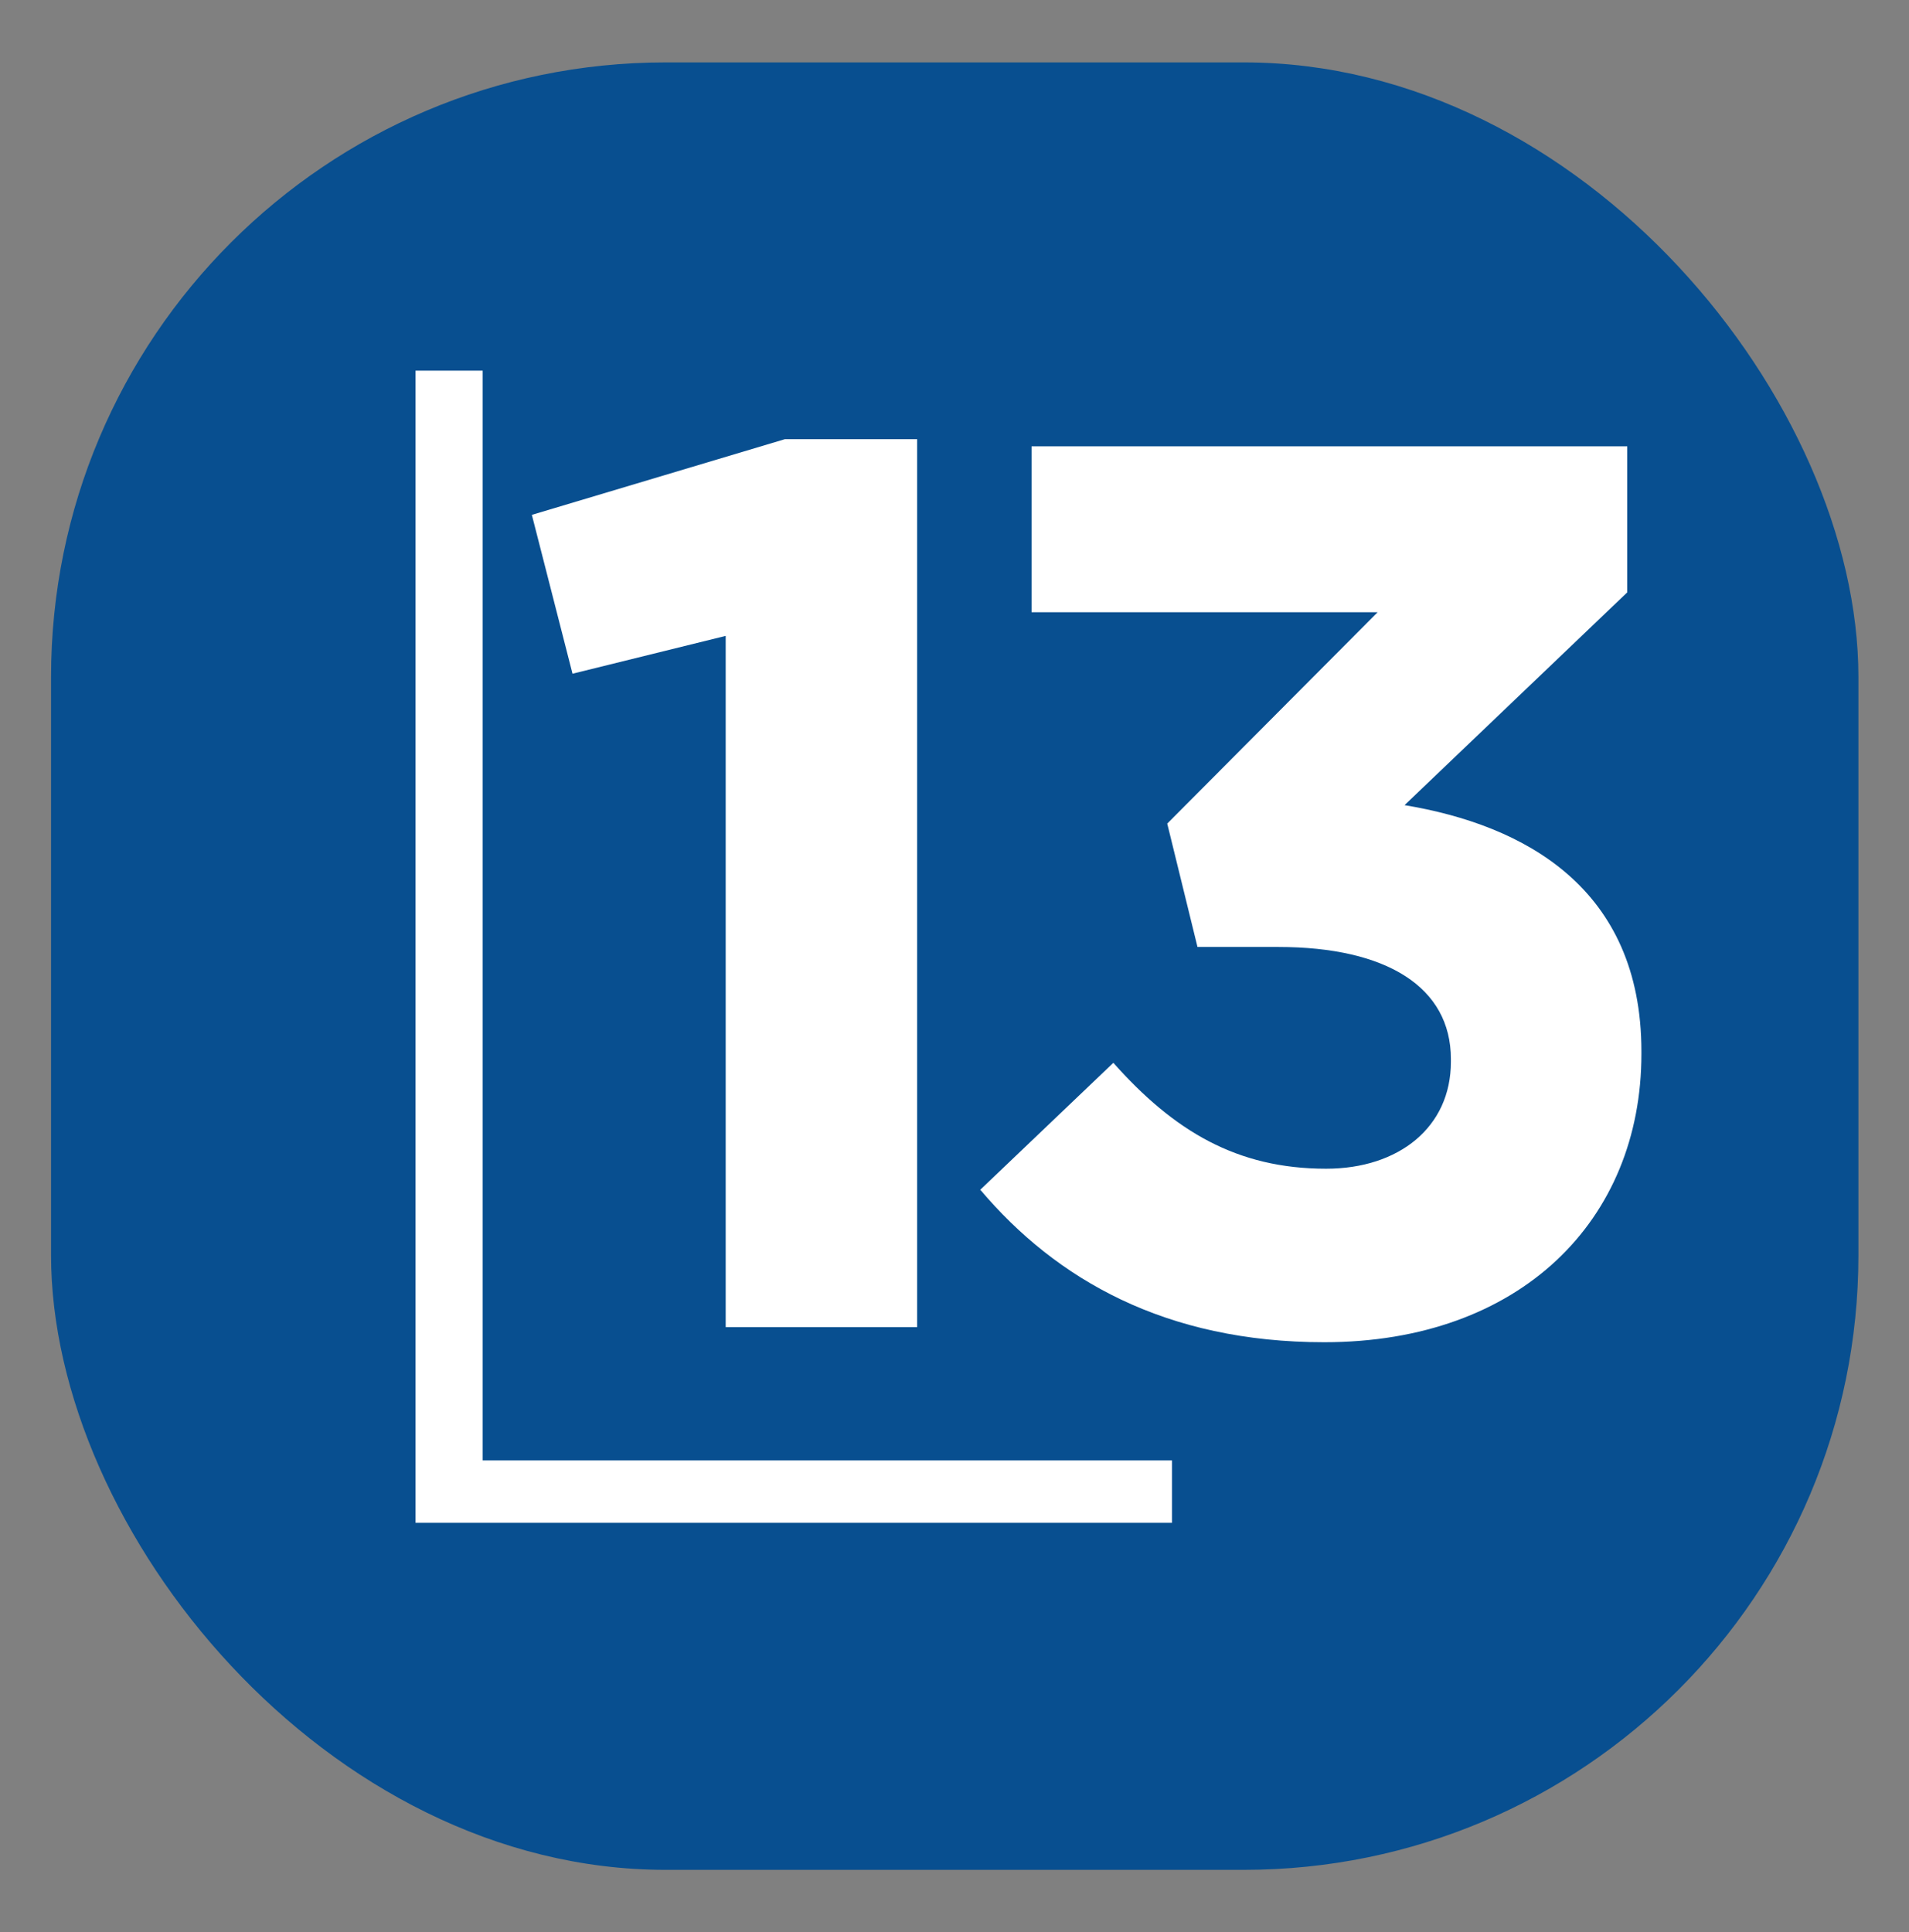 <?xml version="1.0" encoding="UTF-8"?>
<svg id="legende" xmlns="http://www.w3.org/2000/svg" version="1.1" viewBox="0 0 40.38 40.87">
  <rect x="0" y="0" width="40.38" height="40.87" fill="#808080" stroke="none"/>
  <!-- Generator: Adobe Illustrator 29.5.1, SVG Export Plug-In . SVG Version: 2.1.0 Build 141)  -->
  <defs>
    <style>
      .st0 {
        fill: #084f90;
      }

      .st1 {
        fill: #fff;
      }
    </style>
  </defs>
  <rect class="st0" x="1.08" y="1.32" width="38.23" height="38.23" rx="13" ry="13"/>
  <g>
    <g>
      <polyline class="st1" points="8.79 7.84 10.21 7.84 10.21 30.89 24.79 30.89 24.79 32.21 8.79 32.21 8.79 7.84"/>
      <polyline class="st1" points="15.35 13.45 12.11 14.25 11.25 10.89 16.6 9.29 19.4 9.29 19.4 28.07 15.35 28.07 15.35 13.45"/>
    </g>
    <path class="st1" d="M20.73,25.17l2.82-2.69c1.28,1.44,2.61,2.24,4.5,2.24,1.54,0,2.64-.88,2.64-2.26v-.06c0-1.52-1.36-2.37-3.65-2.37h-1.71l-.64-2.61,4.45-4.47h-7.32v-3.51h12.6v3.09l-4.71,4.5c2.53.42,5.01,1.75,5.01,5.21v.05c0,3.52-2.56,6.1-6.71,6.1-3.36,0-5.67-1.33-7.27-3.22"/>
  </g>
</svg>